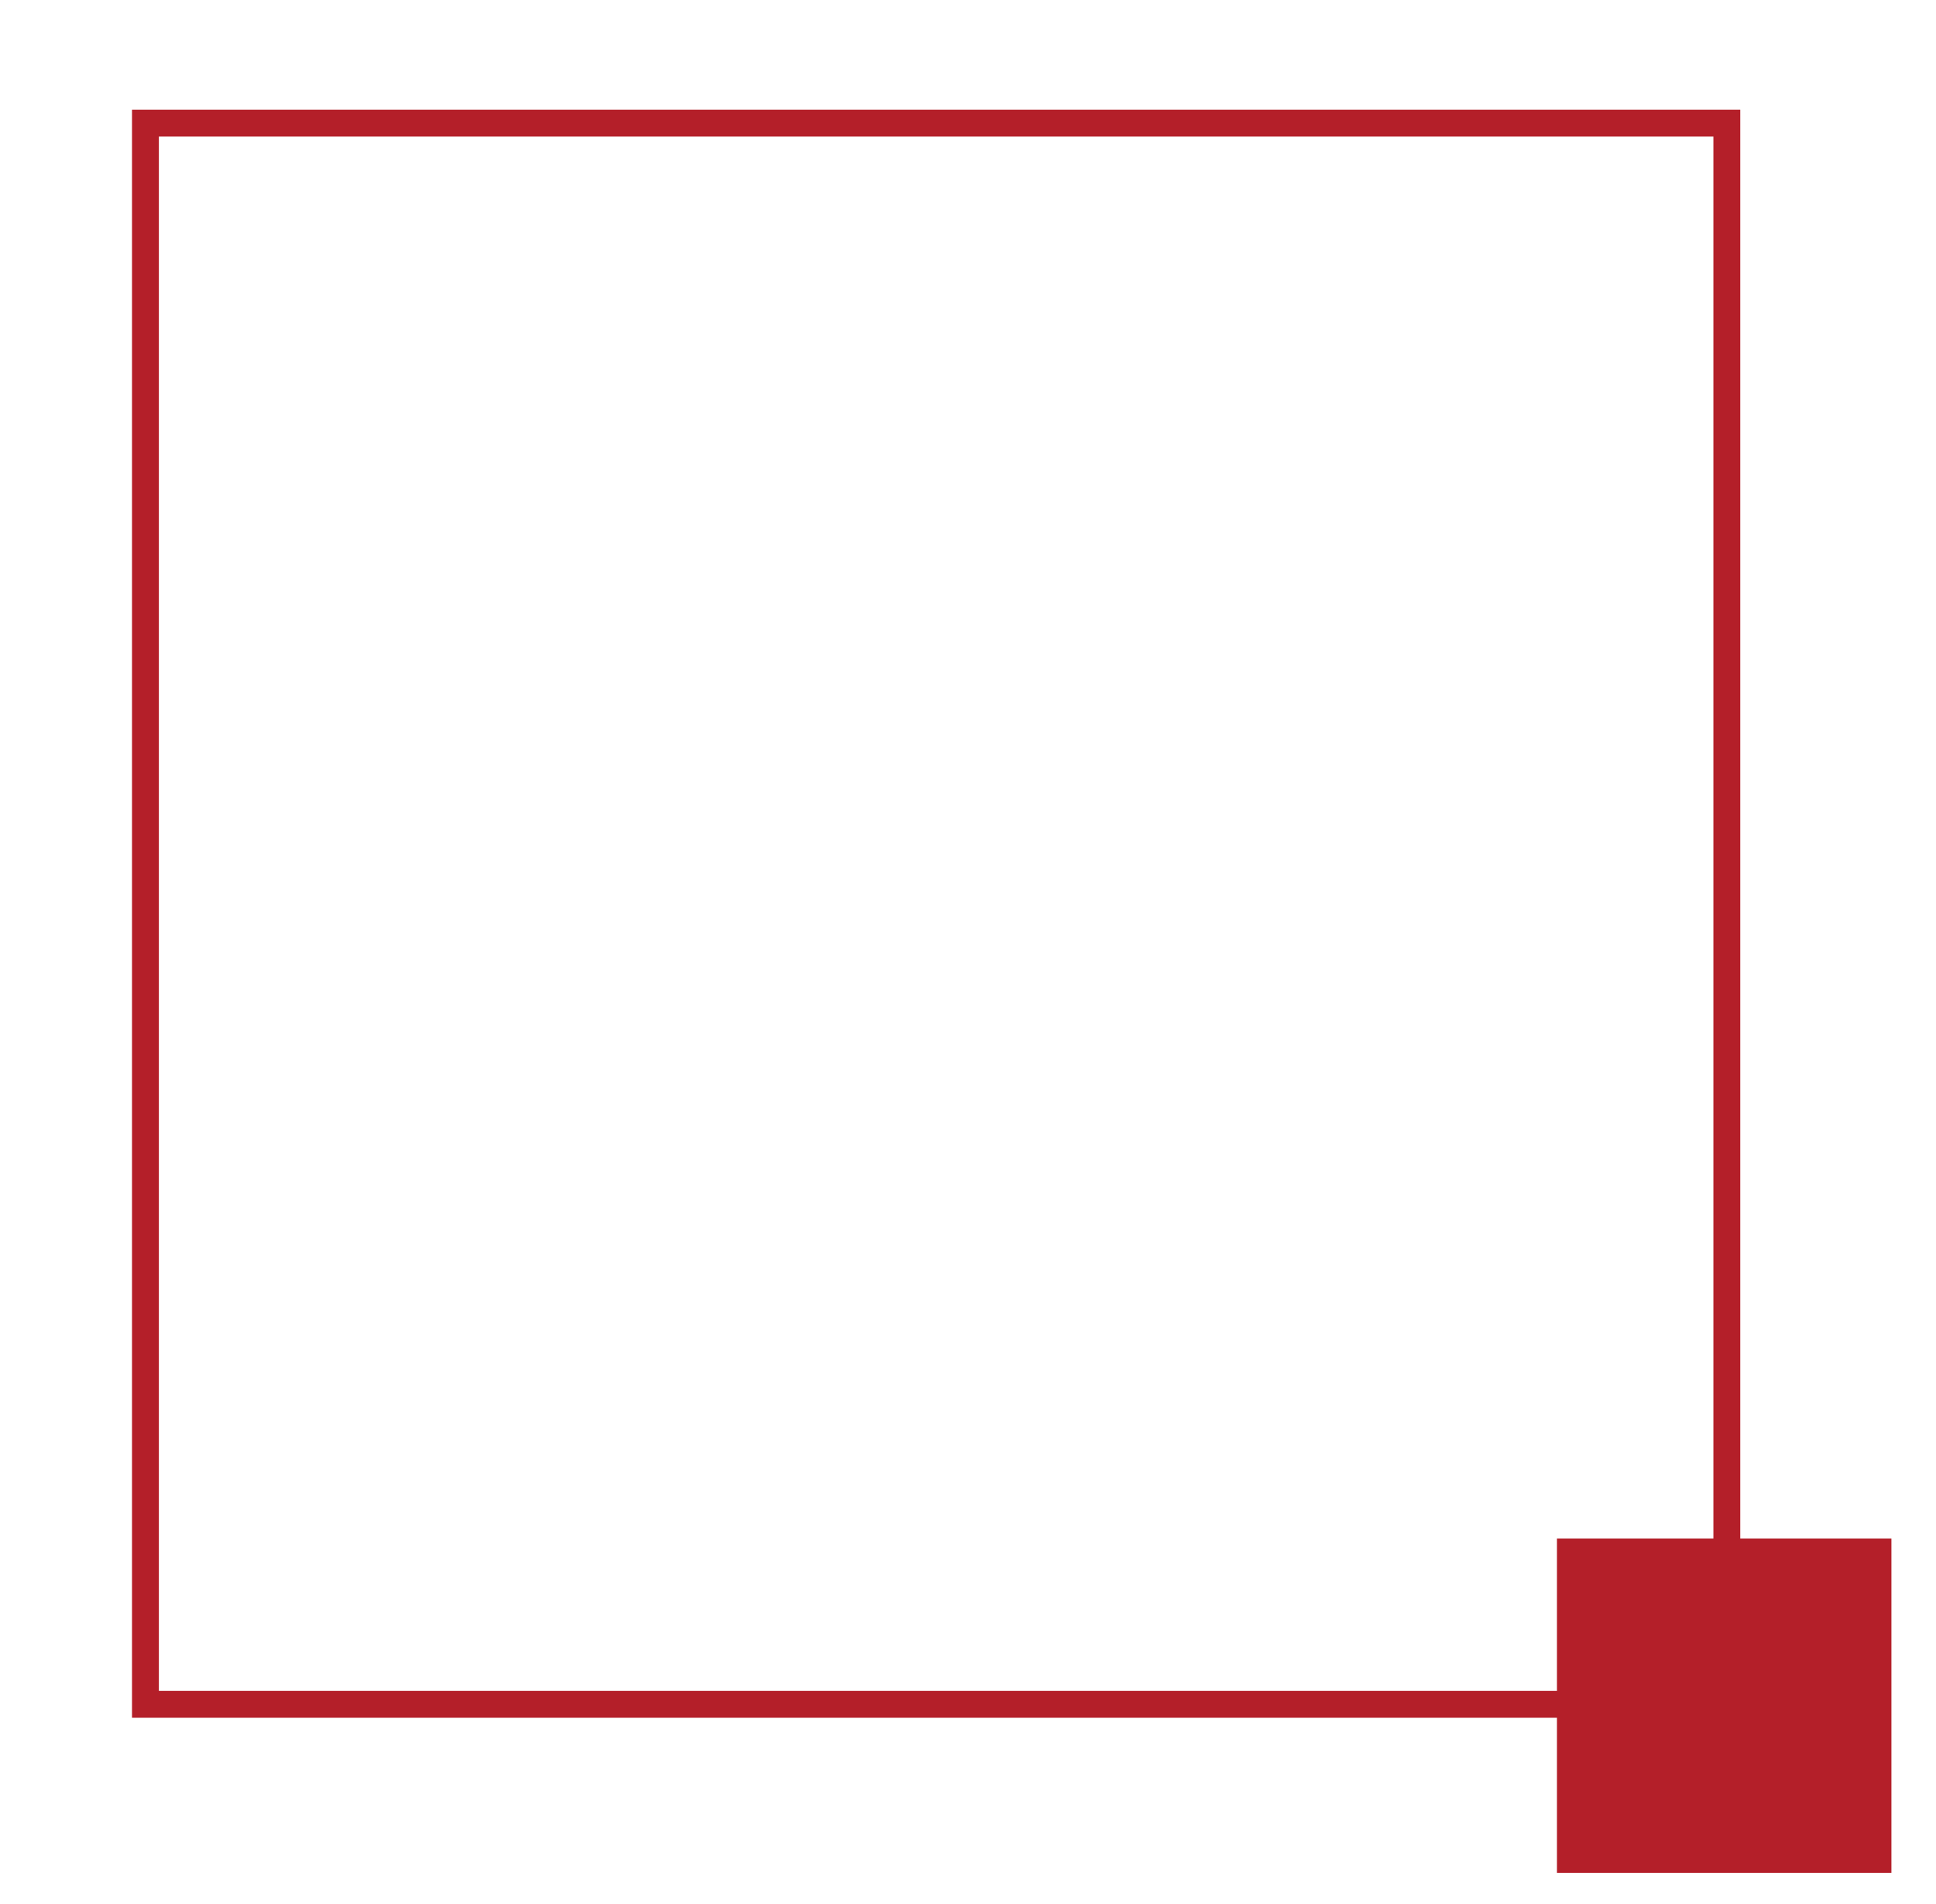 <?xml version="1.0" encoding="UTF-8"?> <svg xmlns="http://www.w3.org/2000/svg" id="Слой_1" data-name="Слой 1" viewBox="0 0 1441.02 1417.32"> <defs> <style>.cls-1{fill:none;stroke-width:20px;}.cls-1,.cls-2{stroke:#b41f29;stroke-miterlimit:10;}.cls-2{fill:#b41f29;}</style> </defs> <rect class="cls-1" x="108.25" y="91.67" width="1177.08" height="1177.08"></rect> <rect class="cls-2" x="1159.39" y="1145.8" width="247.94" height="247.94"></rect> </svg> 